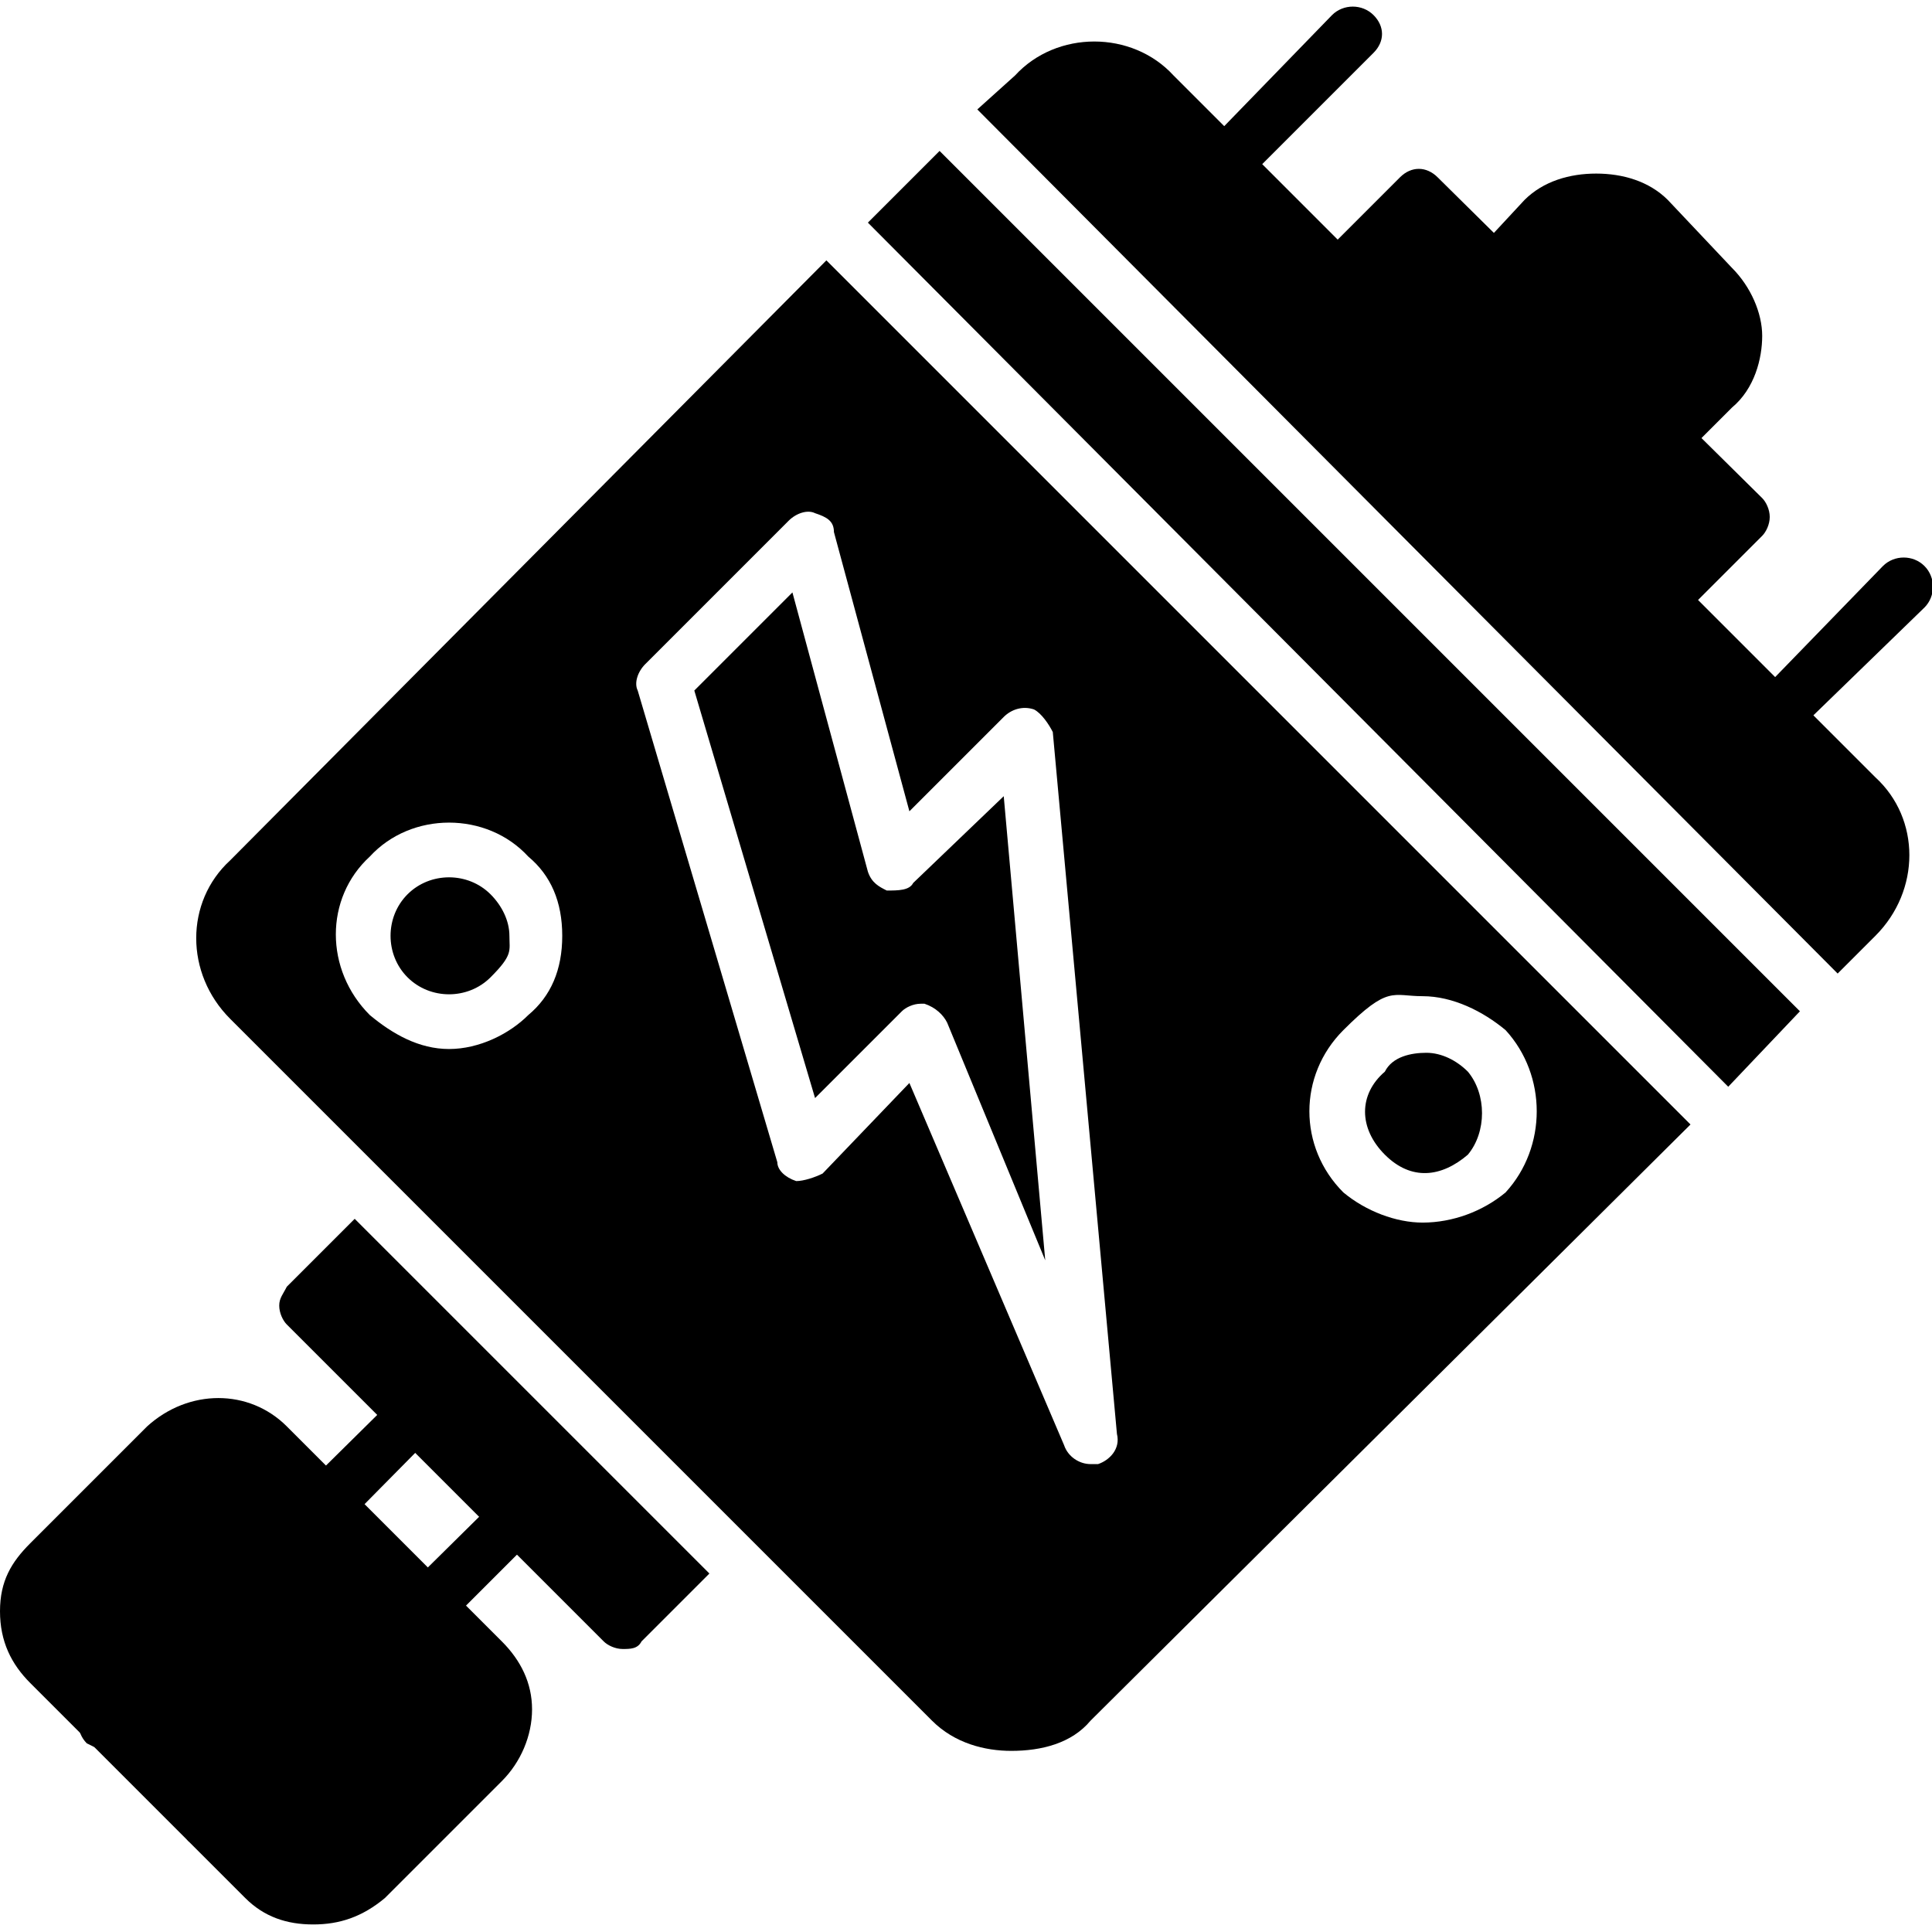 <svg xmlns="http://www.w3.org/2000/svg" viewBox="0 0 512 512"><g><g id="Layer_1"><g id="Layer_x5F_1"><path d="M268,464c-7,0-15-2-21-8L61,270c-12-12-12-31,0-42L219,69l229,229-159,158c-5,6-13,8-21,8ZM289,388c-3,0-6-2-7-5l-41-96-23,24c-2,1-5,2-7,2-3-1-5-3-5-5l-37-125c-1-2,0-5,2-7l38-38c2-2,5-3,7-2,3,1,5,2,5,5l20,74,25-25c2-2,5-3,8-2,2,1,4,4,5,6l17,186c1,4-2,7-5,8h-2ZM244,266h1c3,1,5,3,6,5l26,63-11-123-24,23c-1,2-4,2-7,2-2-1-4-2-5-5l-20-74-26,26,32,108,23-23c1-1,3-2,5-2ZM119,278c-8,0-15-4-21-9-12-12-12-31,0-42,11-12,31-12,42,0,6,5,9,12,9,21s-3,16-9,21c-5,5-13,9-21,9ZM108,237c-6,6-6,16,0,22s16,6,22,0,5-7,5-11-2-8-5-11c-6-6-16-6-22,0ZM377,324c-7,0-15-3-21-8-12-12-12-31,0-43s13-9,21-9,16,4,22,9c11,12,11,31,0,43-6,5-14,8-22,8ZM367,284c-7,6-7,15,0,22s15,6,22,0c5-6,5-16,0-22-3-3-7-5-11-5s-9,1-11,5ZM230,59l19-19,228,228-19,20L230,59ZM259,29l10-9c11-12,31-12,42,0l186,186c12,11,12,30,0,42l-10,10L259,29Z" style="fill-rule: evenodd;"></path><path d="M165,437c-2,0-4-1-5-2l-84-84c-1-1-2-3-2-5s1-3,2-5l18-18,94,94-18,18c-1,2-3,2-5,2Z" style="fill-rule: evenodd;"></path><path d="M440,166c-1,0-3-1-5-2-2-3-3-7-1-9l-75-76c-3,2-7,1-9-1-3-3-3-8,0-10l21-21c3-3,7-3,10,0l86,85c1,1,2,3,2,5s-1,4-2,5l-21,21c-2,2-4,3-6,3Z" style="fill-rule: evenodd;"></path><path d="M440,124c-1,0-3-1-5-2-2-3-3-7,0-10l-35-34c-3,2-7,2-9-1-3-3-3-7,0-10l13-14c5-5,12-7,19-7s14,2,19,7l17,18c5,5,8,12,8,18s-2,14-8,19l-13,13c-2,2-4,3-6,3Z" style="fill-rule: evenodd;"></path><path d="M0,0" style="fill-rule: evenodd;"></path><path d="M83,510c-7,0-13-2-18-7l-57-57c-5-5-8-11-8-19s3-13,8-18l31-31c11-10,27-10,37,0l57,57c5,5,8,11,8,18s-3,14-8,19l-31,31c-6,5-12,7-19,7Z" style="fill-rule: evenodd;"></path><path d="M55,490c-1,0-3-1-5-2-2-2-2-6-1-8l-17-17c-1,0-3,1-4,1s-3-1-5-2c-3-3-3-8,0-11l82-81c3-3,7-3,10,0,3,2,3,6,1,9l17,16c3-2,7-1,9,1,3,3,3,8,0,11l-81,81c-2,2-4,2-6,2ZM50,478l82-81-17-17-81,82,16,16Z" style="fill-rule: evenodd;"></path><path d="M325,50c-2,0-4-1-5-2-3-3-3-7,0-10l33-34c3-3,8-3,11,0s3,7,0,10l-34,34c-2,1-4,2-5,2Z" style="fill-rule: evenodd;"></path><path d="M471,197c-2,0-4-1-5-3-3-2-3-7,0-10l33-34c3-3,8-3,11,0s3,8,0,11l-34,33c-2,2-3,3-5,3Z" style="fill-rule: evenodd;"></path></g></g></g></svg>